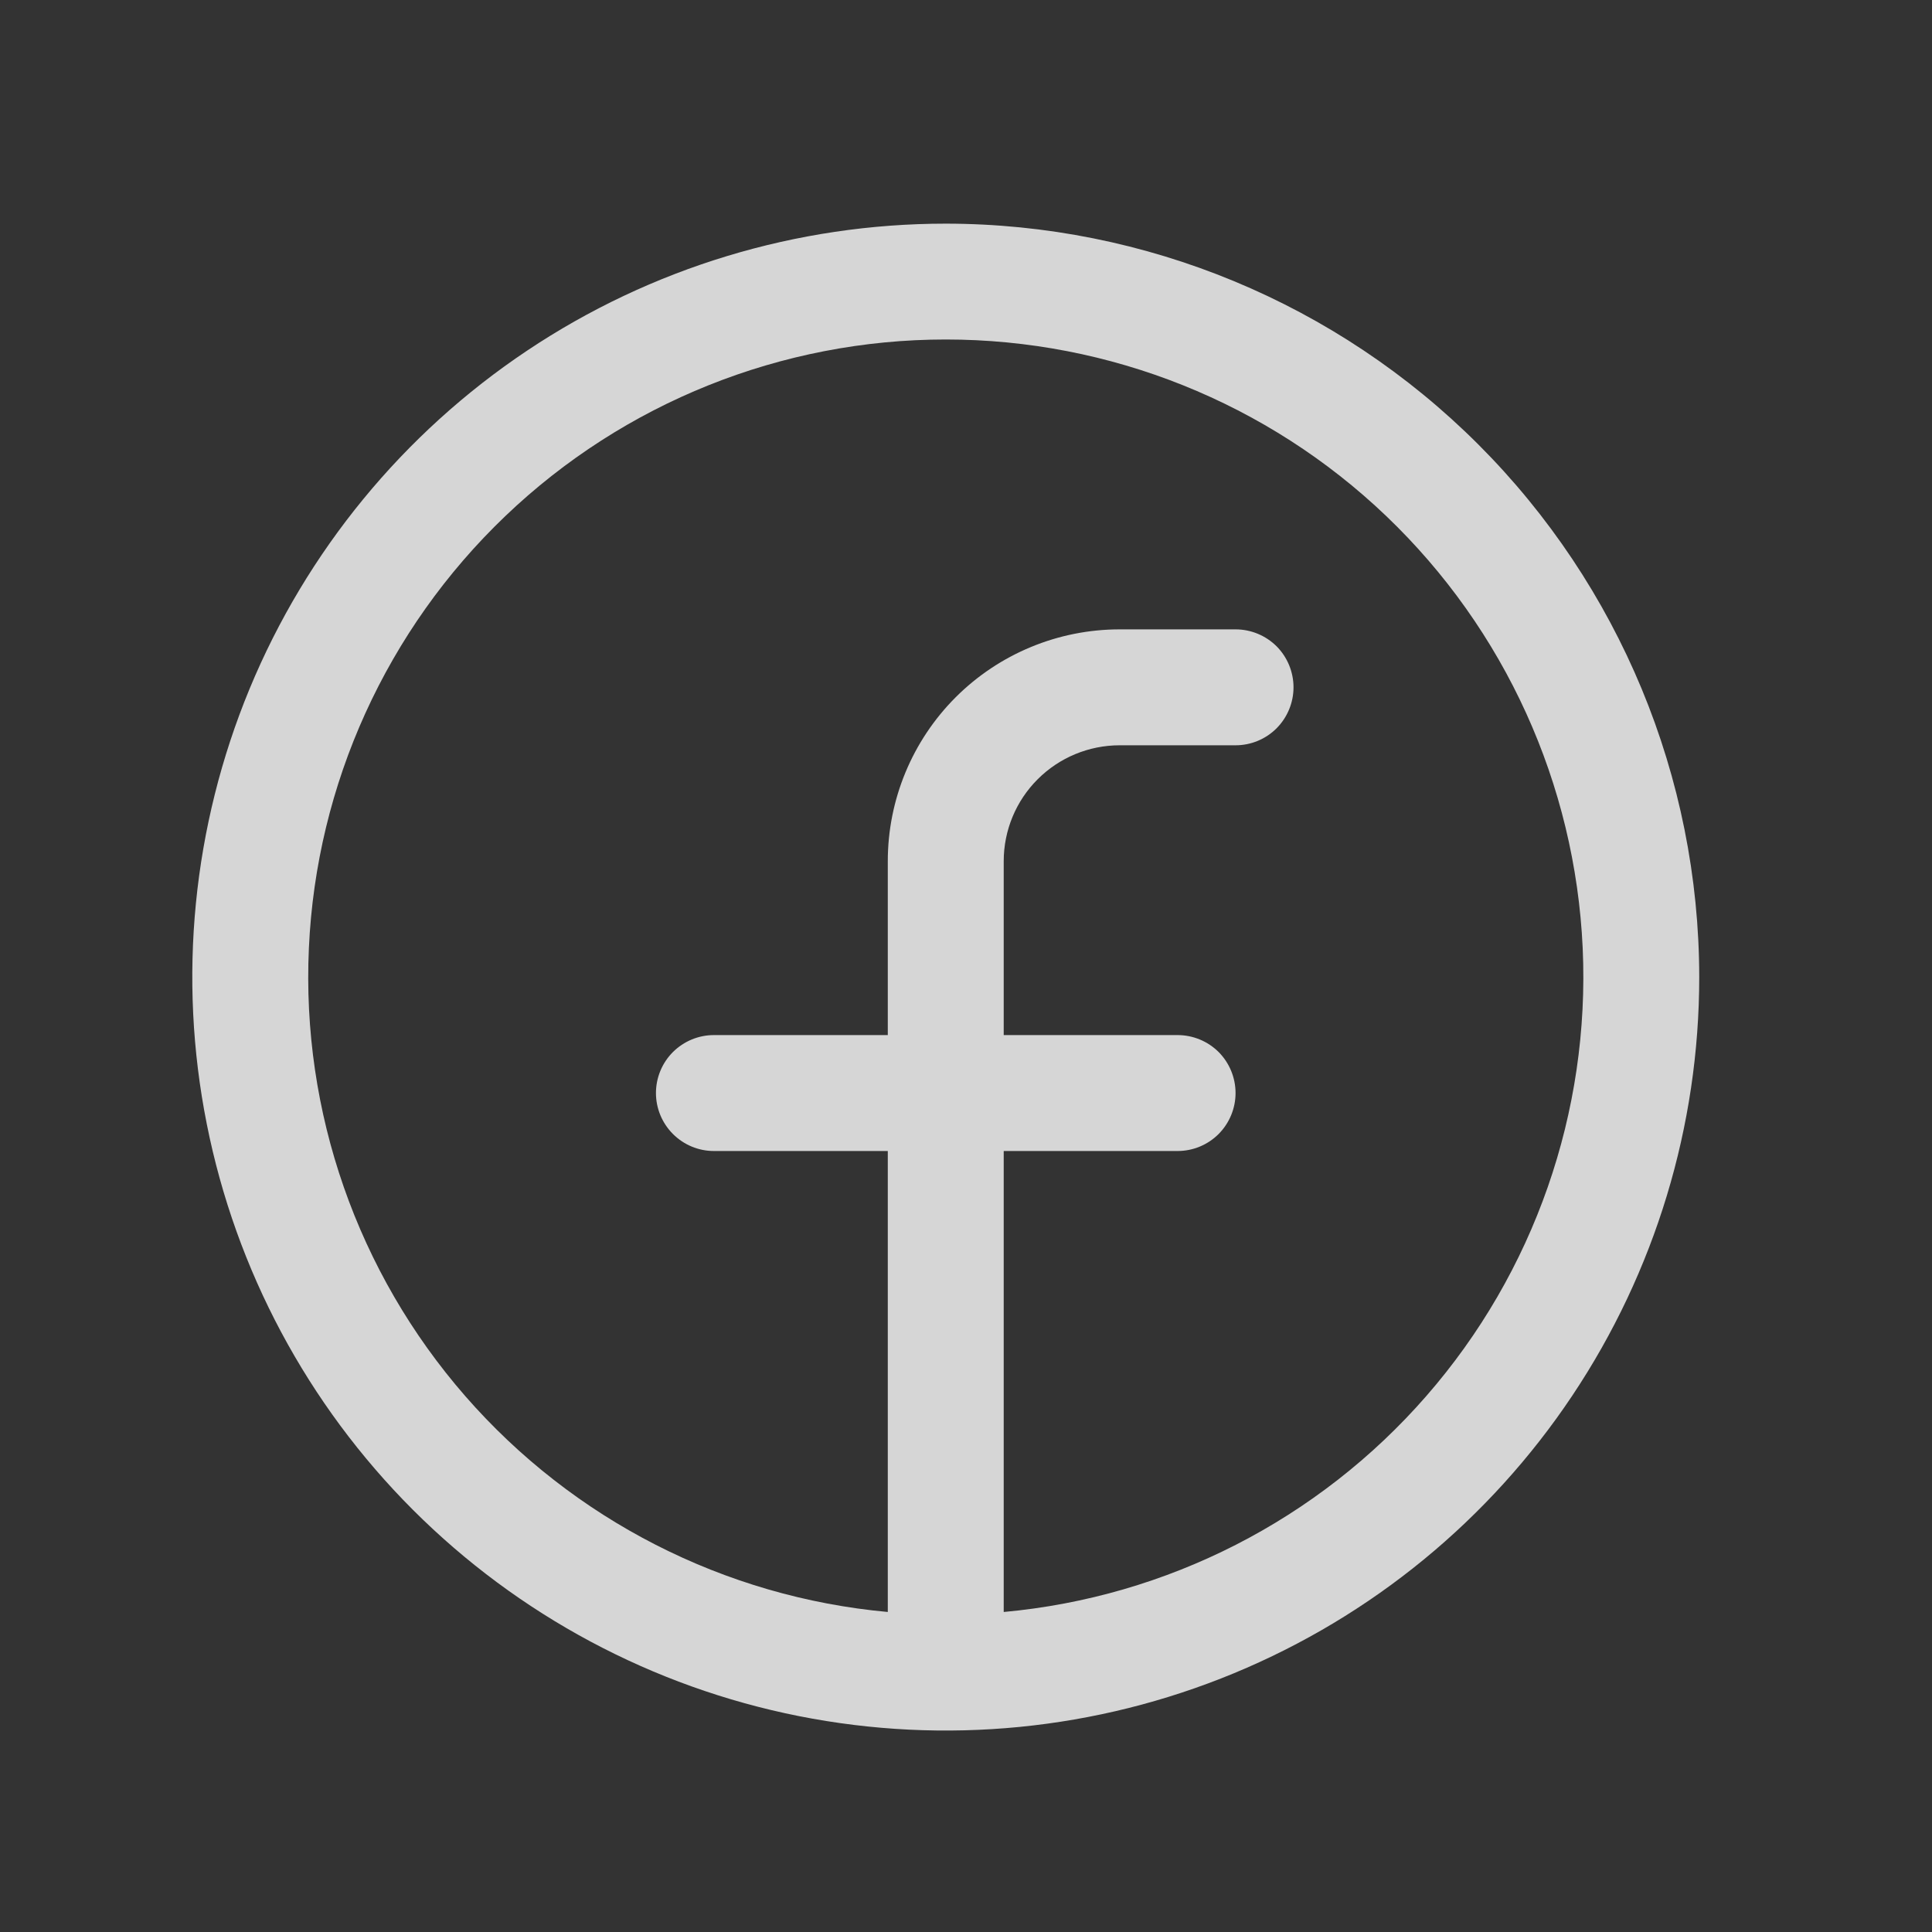 <svg width="25" height="25" viewBox="0 0 25 25" fill="none" xmlns="http://www.w3.org/2000/svg">
<rect x="0" y="0" width="25" height="25" fill="#333333" stroke="none"/>
<g id="type=FacebookLogo, hover=false">
<path id="Vector" d="M12.238 2.894C10.31 2.894 8.425 3.465 6.821 4.537C5.218 5.608 3.968 7.131 3.23 8.912C2.493 10.694 2.299 12.654 2.676 14.546C3.052 16.437 3.98 18.174 5.344 19.538C6.708 20.901 8.445 21.83 10.336 22.206C12.227 22.582 14.188 22.389 15.969 21.651C17.751 20.913 19.274 19.664 20.345 18.06C21.416 16.457 21.988 14.572 21.988 12.644C21.986 10.059 20.957 7.58 19.13 5.752C17.302 3.924 14.823 2.896 12.238 2.894ZM12.988 20.859V14.894H15.238C15.437 14.894 15.628 14.815 15.769 14.674C15.909 14.533 15.988 14.342 15.988 14.144C15.988 13.945 15.909 13.754 15.769 13.613C15.628 13.473 15.437 13.394 15.238 13.394H12.988V11.144C12.988 10.746 13.146 10.364 13.428 10.083C13.709 9.802 14.091 9.644 14.488 9.644H15.988C16.187 9.644 16.378 9.565 16.519 9.424C16.659 9.283 16.738 9.092 16.738 8.894C16.738 8.695 16.659 8.504 16.519 8.363C16.378 8.223 16.187 8.144 15.988 8.144H14.488C13.693 8.144 12.93 8.46 12.367 9.022C11.804 9.585 11.488 10.348 11.488 11.144V13.394H9.238C9.039 13.394 8.849 13.473 8.708 13.613C8.567 13.754 8.488 13.945 8.488 14.144C8.488 14.342 8.567 14.533 8.708 14.674C8.849 14.815 9.039 14.894 9.238 14.894H11.488V20.859C9.374 20.666 7.416 19.665 6.02 18.065C4.625 16.465 3.9 14.389 3.997 12.268C4.093 10.147 5.004 8.145 6.539 6.678C8.074 5.211 10.115 4.393 12.238 4.393C14.361 4.393 16.403 5.211 17.938 6.678C19.473 8.145 20.383 10.147 20.48 12.268C20.576 14.389 19.852 16.465 18.456 18.065C17.061 19.665 15.102 20.666 12.988 20.859Z" fill="white" fill-opacity="0.8"/>
</g>
</svg>
